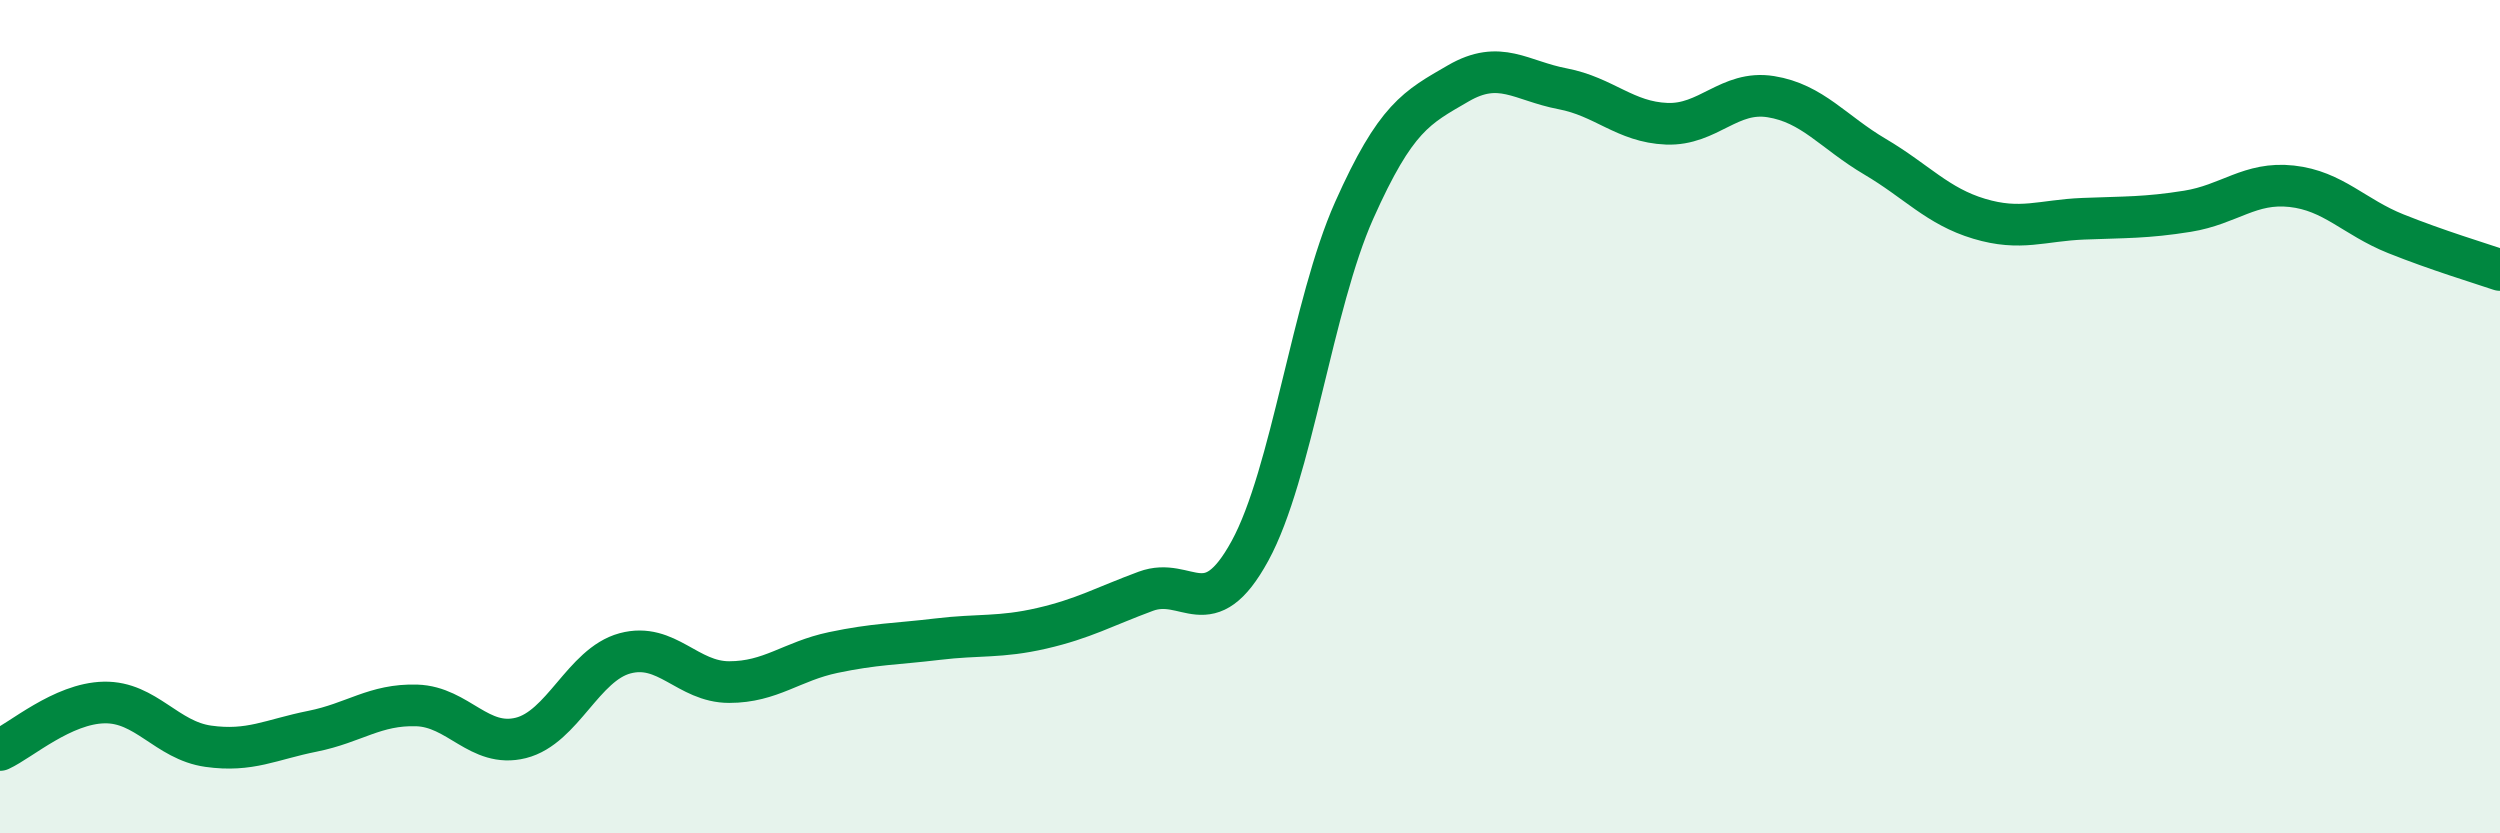 
    <svg width="60" height="20" viewBox="0 0 60 20" xmlns="http://www.w3.org/2000/svg">
      <path
        d="M 0,18 C 0.5,17.77 1.5,16.88 2.5,16.86 C 3.5,16.84 4,17.77 5,17.91 C 6,18.05 6.5,17.75 7.5,17.55 C 8.5,17.35 9,16.9 10,16.93 C 11,16.96 11.5,17.96 12.5,17.71 C 13.5,17.46 14,15.95 15,15.68 C 16,15.41 16.5,16.37 17.5,16.37 C 18.5,16.37 19,15.87 20,15.66 C 21,15.45 21.5,15.46 22.5,15.34 C 23.5,15.22 24,15.31 25,15.08 C 26,14.85 26.5,14.56 27.5,14.19 C 28.5,13.82 29,15.05 30,13.22 C 31,11.39 31.5,7.29 32.5,5.05 C 33.5,2.81 34,2.58 35,2 C 36,1.42 36.5,1.94 37.5,2.13 C 38.5,2.32 39,2.93 40,2.97 C 41,3.01 41.5,2.16 42.5,2.32 C 43.5,2.48 44,3.17 45,3.76 C 46,4.35 46.5,4.95 47.5,5.25 C 48.5,5.55 49,5.29 50,5.25 C 51,5.21 51.5,5.23 52.5,5.07 C 53.5,4.91 54,4.36 55,4.47 C 56,4.58 56.5,5.21 57.5,5.61 C 58.5,6.01 59.5,6.31 60,6.48L60 20L0 20Z"
        fill="#008740"
        opacity="0.1"
        stroke-linecap="round"
        stroke-linejoin="round"
      />
      <path
        d="M 0,18 C 0.5,17.77 1.5,16.88 2.5,16.86 C 3.5,16.84 4,17.77 5,17.91 C 6,18.05 6.5,17.75 7.5,17.55 C 8.5,17.35 9,16.9 10,16.93 C 11,16.96 11.5,17.96 12.5,17.71 C 13.5,17.46 14,15.95 15,15.68 C 16,15.41 16.5,16.37 17.5,16.37 C 18.5,16.37 19,15.87 20,15.66 C 21,15.45 21.5,15.46 22.5,15.34 C 23.5,15.22 24,15.31 25,15.08 C 26,14.85 26.5,14.56 27.5,14.19 C 28.5,13.82 29,15.05 30,13.22 C 31,11.39 31.5,7.29 32.5,5.05 C 33.5,2.81 34,2.58 35,2 C 36,1.42 36.5,1.94 37.5,2.13 C 38.5,2.32 39,2.93 40,2.97 C 41,3.01 41.5,2.16 42.5,2.32 C 43.5,2.48 44,3.17 45,3.76 C 46,4.35 46.5,4.95 47.5,5.25 C 48.5,5.55 49,5.29 50,5.25 C 51,5.21 51.5,5.23 52.5,5.07 C 53.5,4.91 54,4.36 55,4.47 C 56,4.58 56.5,5.21 57.5,5.61 C 58.5,6.01 59.5,6.31 60,6.48"
        stroke="#008740"
        stroke-width="1"
        fill="none"
        stroke-linecap="round"
        stroke-linejoin="round"
      />
    </svg>
  